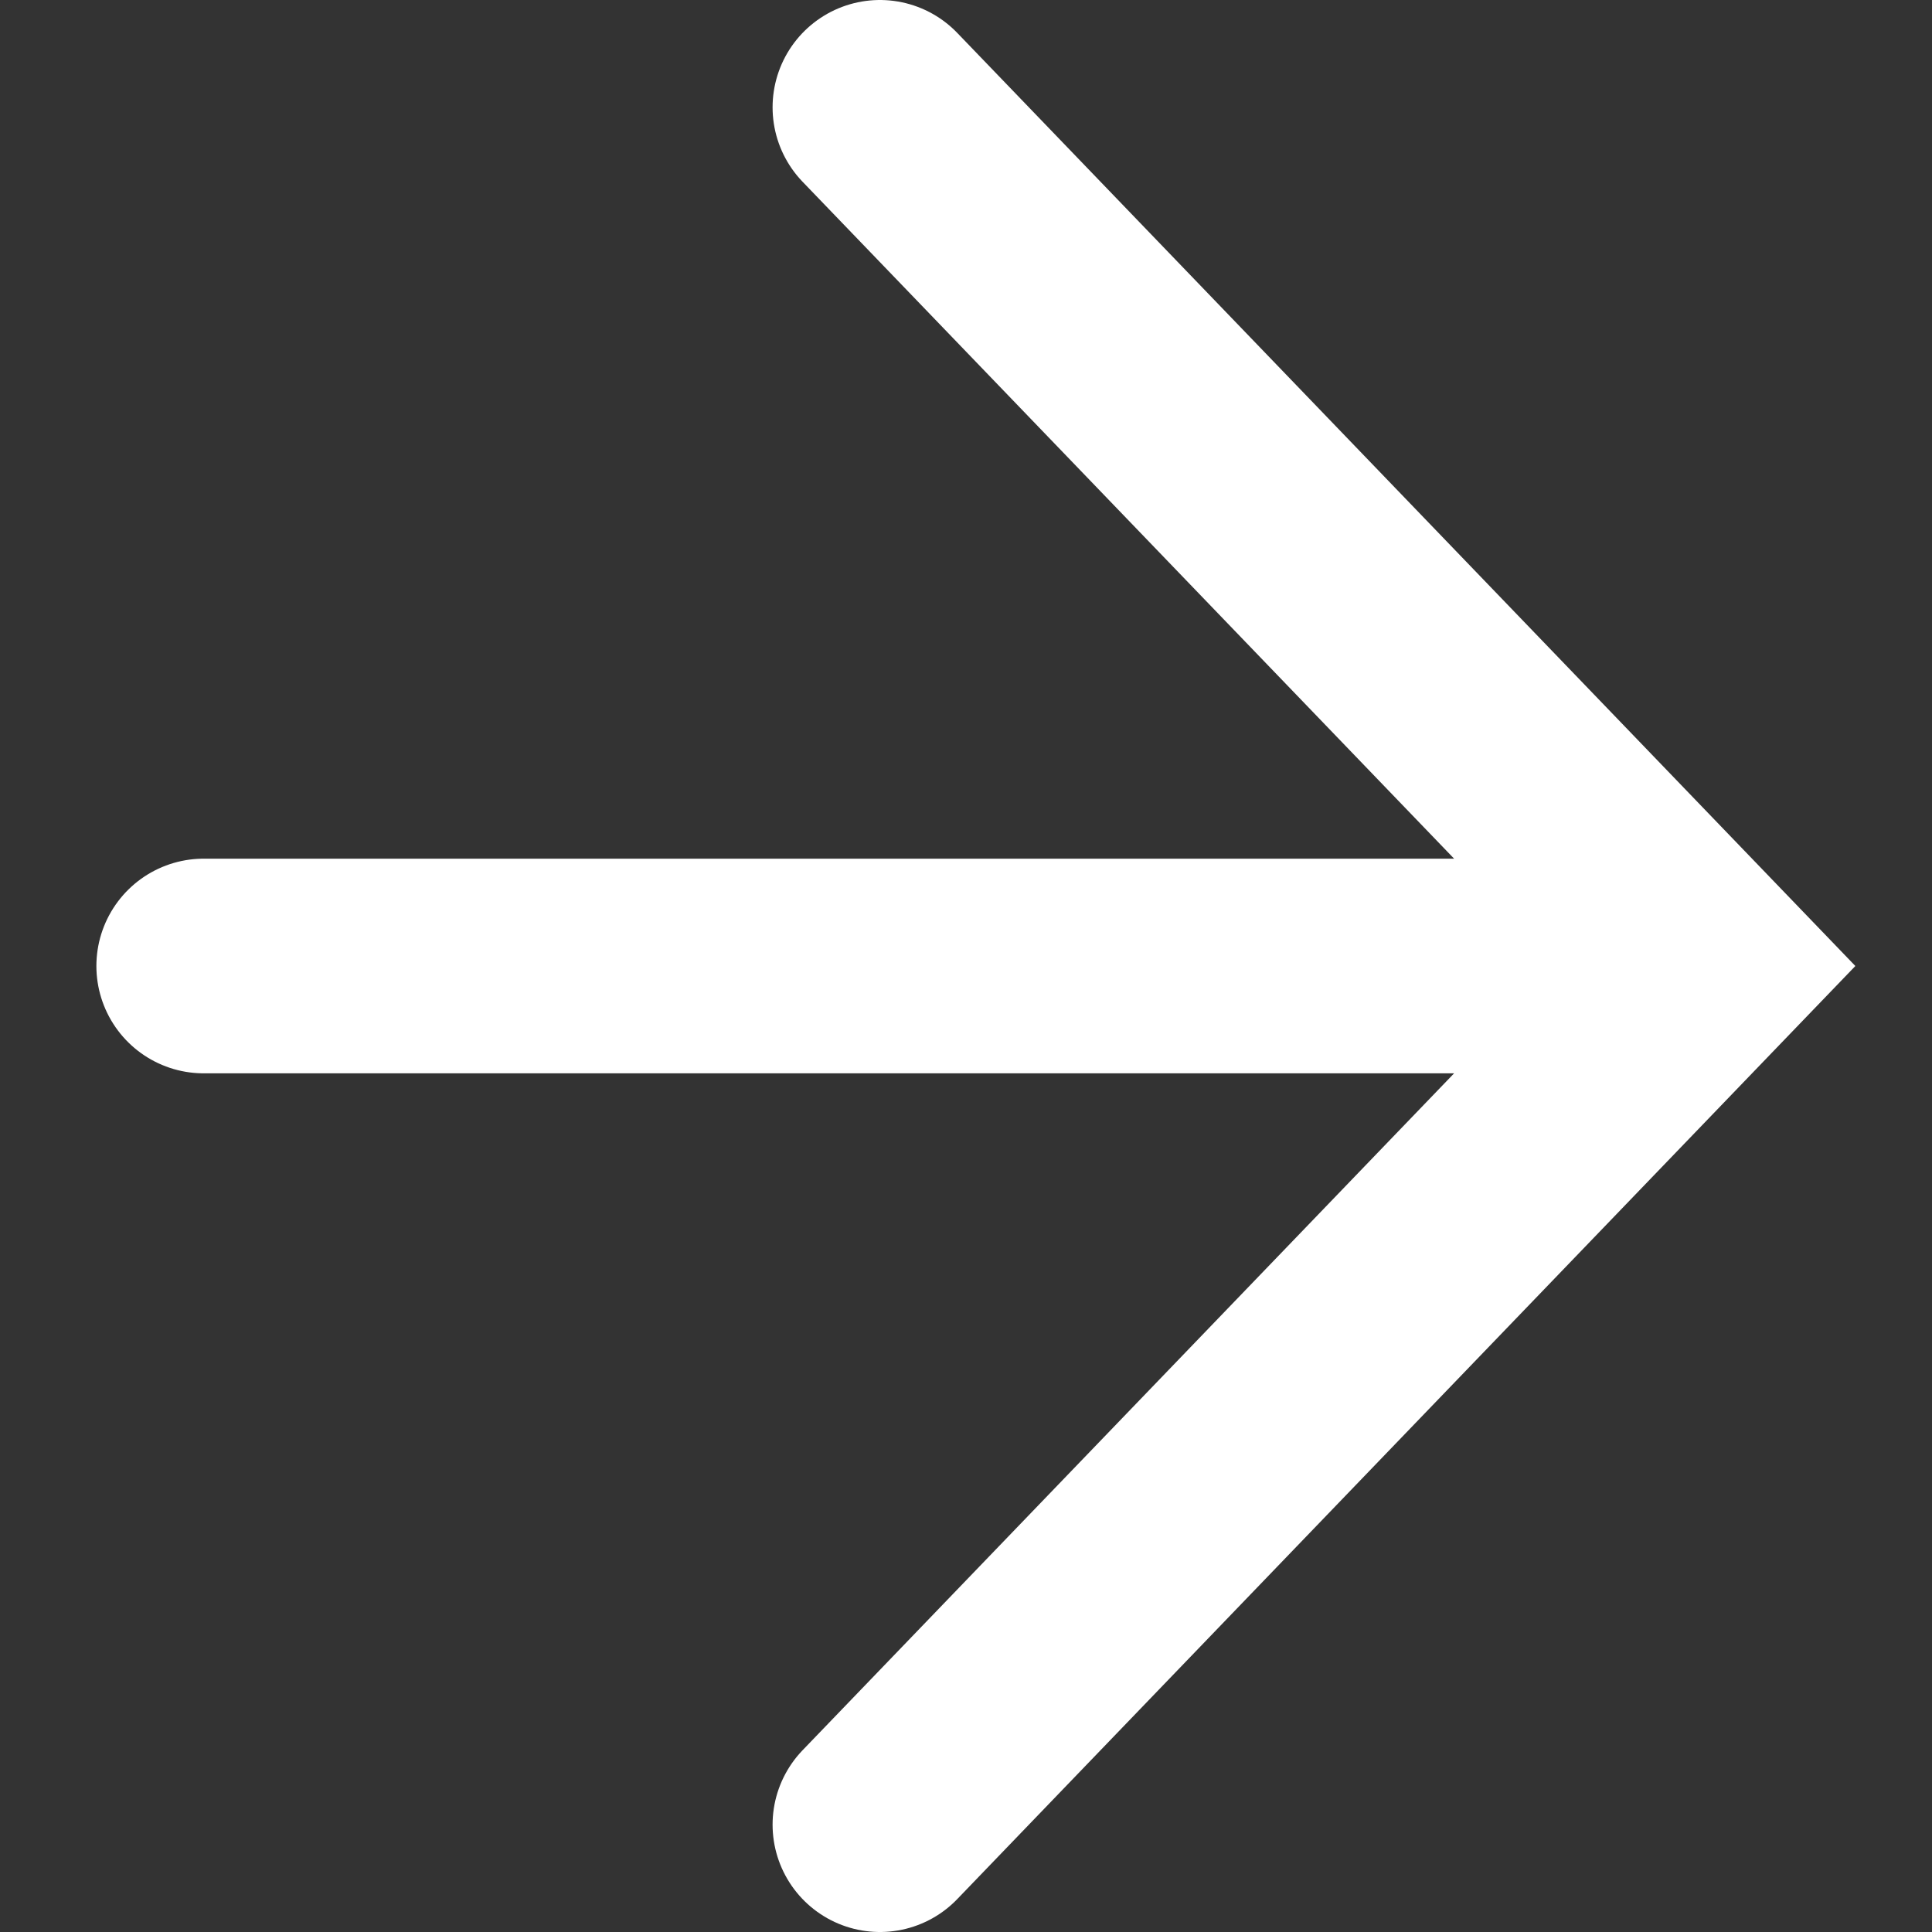 <svg width="9" height="9" viewBox="0 0 9 9" fill="none" xmlns="http://www.w3.org/2000/svg">
<rect x="0" y="0" width="9" height="9" fill="#333333" stroke="none"/>
<path d="M0.949 4.5H7.599M4.099 0.5L7.949 4.5L4.099 8.5" stroke="white" stroke-linecap="round"/>
</svg>
